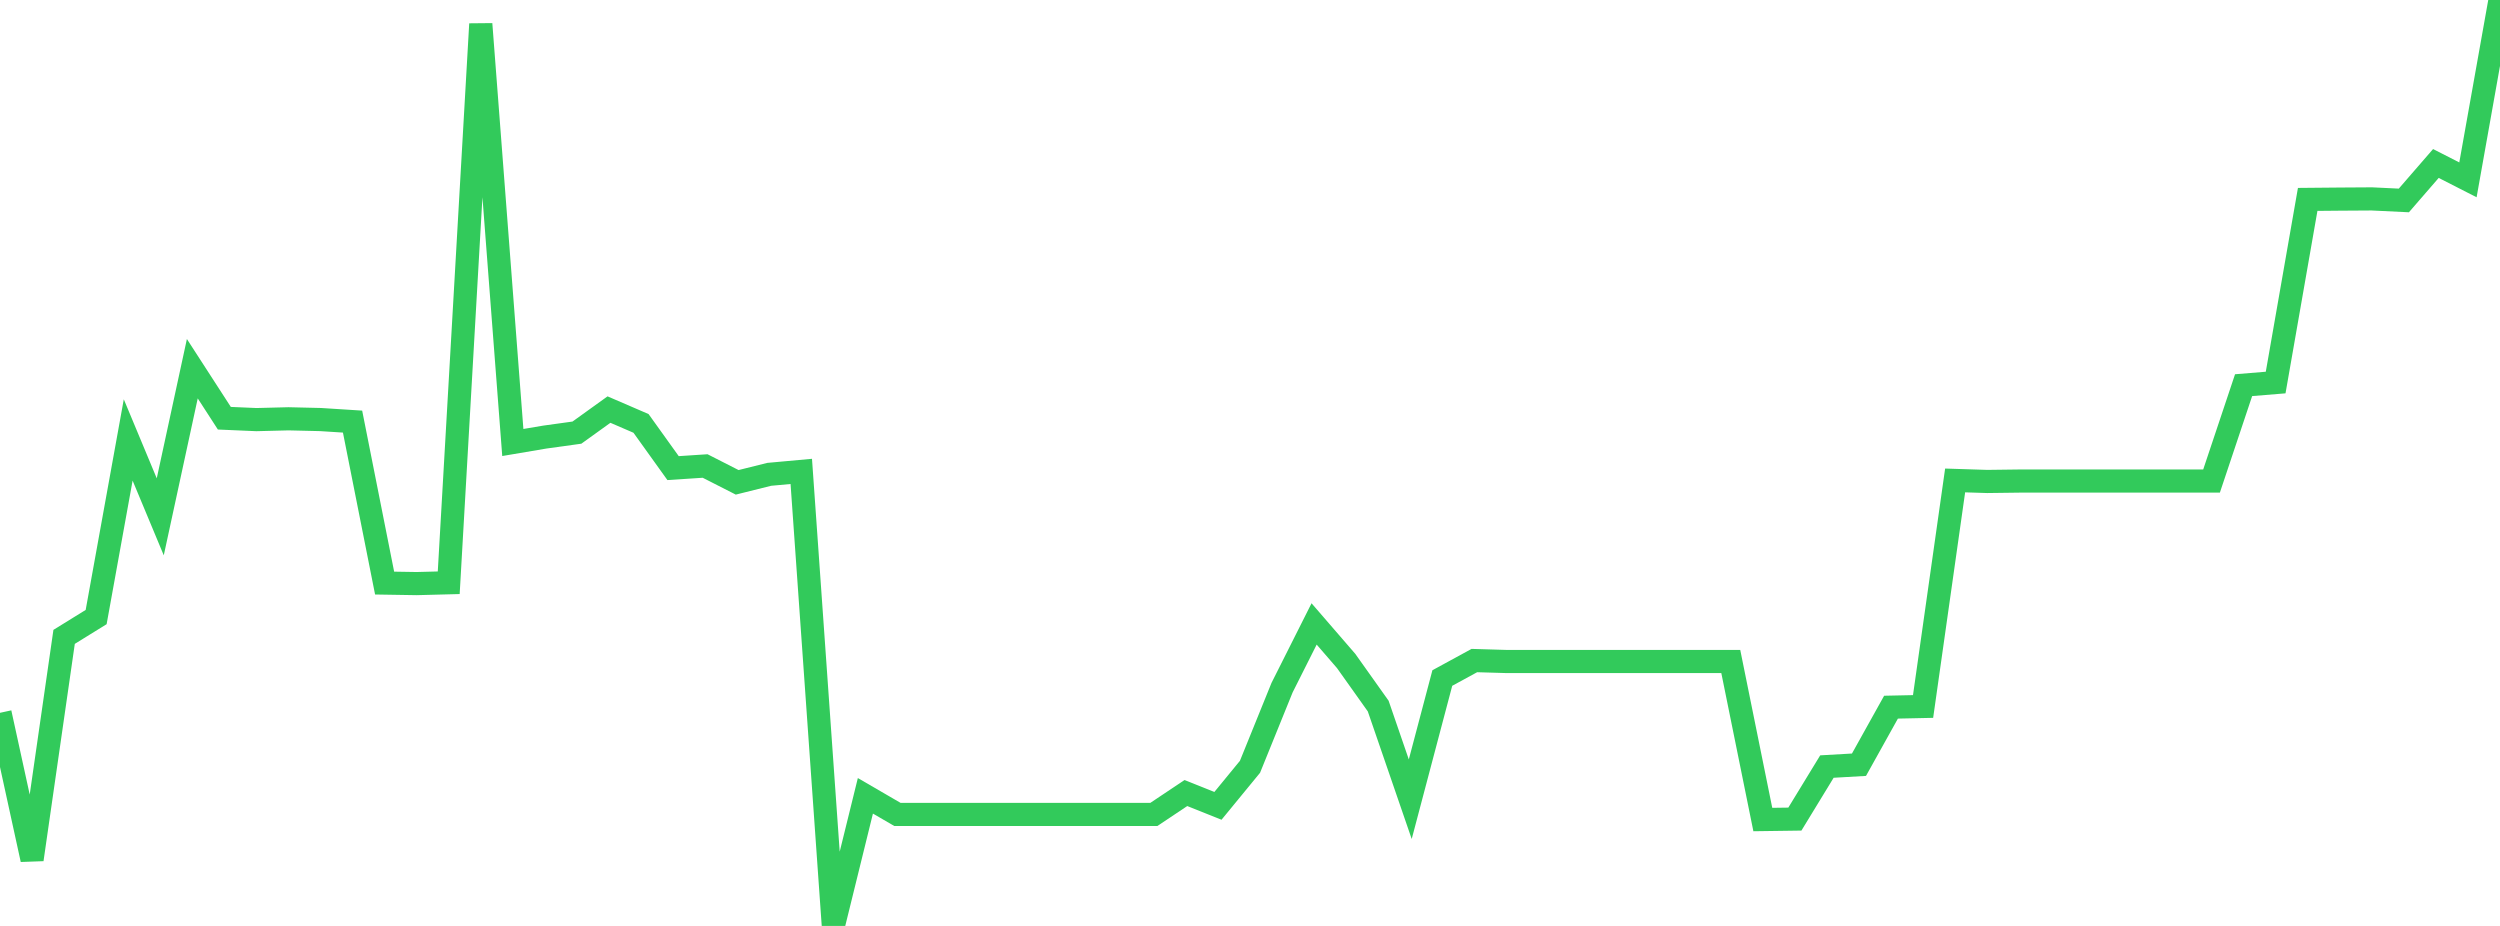 <?xml version="1.0" standalone="no"?>
<!DOCTYPE svg PUBLIC "-//W3C//DTD SVG 1.1//EN" "http://www.w3.org/Graphics/SVG/1.1/DTD/svg11.dtd">

<svg width="135" height="50" viewBox="0 0 135 50" preserveAspectRatio="none" 
  xmlns="http://www.w3.org/2000/svg"
  xmlns:xlink="http://www.w3.org/1999/xlink">


<polyline points="0.0, 38.492 1.731, 46.414 3.462, 34.391 5.192, 33.321 6.923, 23.757 8.654, 27.909 10.385, 19.91 12.115, 22.584 13.846, 22.659 15.577, 22.615 17.308, 22.656 19.038, 22.766 20.769, 31.486 22.5, 31.514 24.231, 31.469 25.962, 1.295 27.692, 23.895 29.423, 23.602 31.154, 23.362 32.885, 22.117 34.615, 22.864 36.346, 25.278 38.077, 25.164 39.808, 26.046 41.538, 25.614 43.269, 25.456 45.0, 50.0 46.731, 42.974 48.462, 43.98 50.192, 43.98 51.923, 43.98 53.654, 43.98 55.385, 43.98 57.115, 43.98 58.846, 43.98 60.577, 43.98 62.308, 43.98 64.038, 42.824 65.769, 43.516 67.5, 41.406 69.231, 37.134 70.962, 33.692 72.692, 35.693 74.423, 38.128 76.154, 43.158 77.885, 36.613 79.615, 35.67 81.346, 35.721 83.077, 35.721 84.808, 35.721 86.538, 35.721 88.269, 35.721 90.0, 35.721 91.731, 35.721 93.462, 35.721 95.192, 44.255 96.923, 44.231 98.654, 41.394 100.385, 41.295 102.115, 38.187 103.846, 38.15 105.577, 25.944 107.308, 25.999 109.038, 25.977 110.769, 25.977 112.5, 25.977 114.231, 25.977 115.962, 25.977 117.692, 25.977 119.423, 25.977 121.154, 20.799 122.885, 20.657 124.615, 10.768 126.346, 10.752 128.077, 10.741 129.808, 10.824 131.538, 8.828 133.269, 9.712 135.0, 0.0" fill="none" stroke="#32ca5b" stroke-width="1.25"/>

</svg>